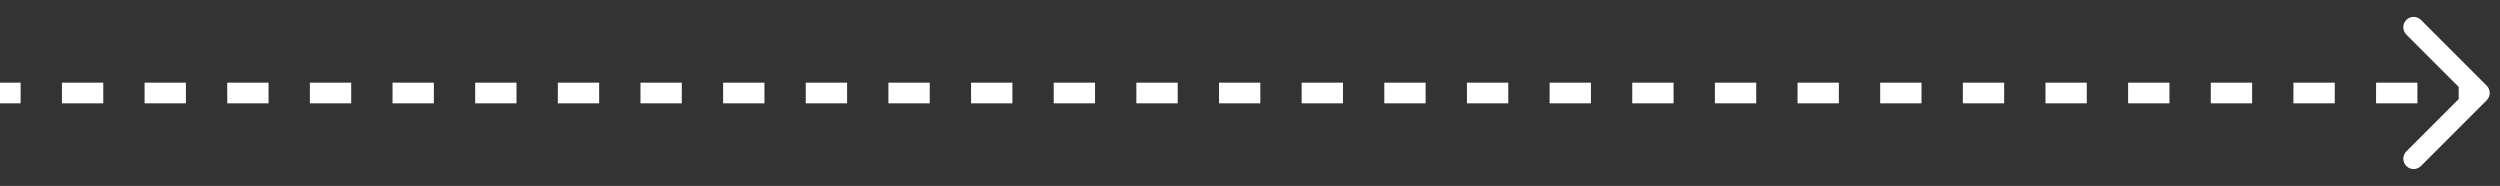 <?xml version="1.0" encoding="UTF-8"?> <svg xmlns="http://www.w3.org/2000/svg" width="121" height="9" viewBox="0 0 121 9" fill="none"><rect x="0" y="0" width="121" height="9" fill="#333333" stroke="none"/><path d="M120.356 4.854C120.551 4.658 120.551 4.342 120.356 4.146L117.174 0.964C116.978 0.769 116.662 0.769 116.467 0.964C116.271 1.16 116.271 1.476 116.467 1.672L119.295 4.5L116.467 7.328C116.271 7.524 116.271 7.84 116.467 8.036C116.662 8.231 116.978 8.231 117.174 8.036L120.356 4.854ZM-0.002 5H0.998V4H-0.002V5ZM2.998 5H4.998V4H2.998V5ZM6.998 5H8.998V4H6.998V5ZM10.998 5H12.998V4H10.998V5ZM14.998 5H16.998V4H14.998V5ZM18.999 5H20.999V4H18.999V5ZM22.999 5H24.999V4H22.999V5ZM26.999 5H28.999V4H26.999V5ZM30.999 5H32.999V4H30.999V5ZM34.999 5H36.999V4H34.999V5ZM38.999 5H40.999V4H38.999V5ZM42.999 5H44.999V4H42.999V5ZM46.999 5H49V4H46.999V5ZM51 5H53V4H51V5ZM55 5H57V4H55V5ZM59 5H61V4H59V5ZM63 5H65V4H63V5ZM67 5H69V4H67V5ZM71 5H73V4H71V5ZM75.001 5H77.001V4H75.001V5ZM79.001 5H81.001V4H79.001V5ZM83.001 5H85.001V4H83.001V5ZM87.001 5H89.001V4H87.001V5ZM91.001 5H93.001V4H91.001V5ZM95.001 5H97.001V4H95.001V5ZM99.001 5H101.001V4H99.001V5ZM103.001 5H105.002V4H103.001V5ZM107.002 5H109.002V4H107.002V5ZM111.002 5H113.002V4H111.002V5ZM115.002 5H117.002V4H115.002V5ZM119.002 5H120.002V4H119.002V5ZM120.356 4.854C120.551 4.658 120.551 4.342 120.356 4.146L117.174 0.964C116.978 0.769 116.662 0.769 116.467 0.964C116.271 1.16 116.271 1.476 116.467 1.672L119.295 4.5L116.467 7.328C116.271 7.524 116.271 7.84 116.467 8.036C116.662 8.231 116.978 8.231 117.174 8.036L120.356 4.854ZM-0.002 5H0.998V4H-0.002V5ZM2.998 5H4.998V4H2.998V5ZM6.998 5H8.998V4H6.998V5ZM10.998 5H12.998V4H10.998V5ZM14.998 5H16.998V4H14.998V5ZM18.999 5H20.999V4H18.999V5ZM22.999 5H24.999V4H22.999V5ZM26.999 5H28.999V4H26.999V5ZM30.999 5H32.999V4H30.999V5ZM34.999 5H36.999V4H34.999V5ZM38.999 5H40.999V4H38.999V5ZM42.999 5H44.999V4H42.999V5ZM46.999 5H49V4H46.999V5ZM51 5H53V4H51V5ZM55 5H57V4H55V5ZM59 5H61V4H59V5ZM63 5H65V4H63V5ZM67 5H69V4H67V5ZM71 5H73V4H71V5ZM75.001 5H77.001V4H75.001V5ZM79.001 5H81.001V4H79.001V5ZM83.001 5H85.001V4H83.001V5ZM87.001 5H89.001V4H87.001V5ZM91.001 5H93.001V4H91.001V5ZM95.001 5H97.001V4H95.001V5ZM99.001 5H101.001V4H99.001V5ZM103.001 5H105.002V4H103.001V5ZM107.002 5H109.002V4H107.002V5ZM111.002 5H113.002V4H111.002V5ZM115.002 5H117.002V4H115.002V5ZM119.002 5H120.002V4H119.002V5Z" fill="white"></path></svg> 